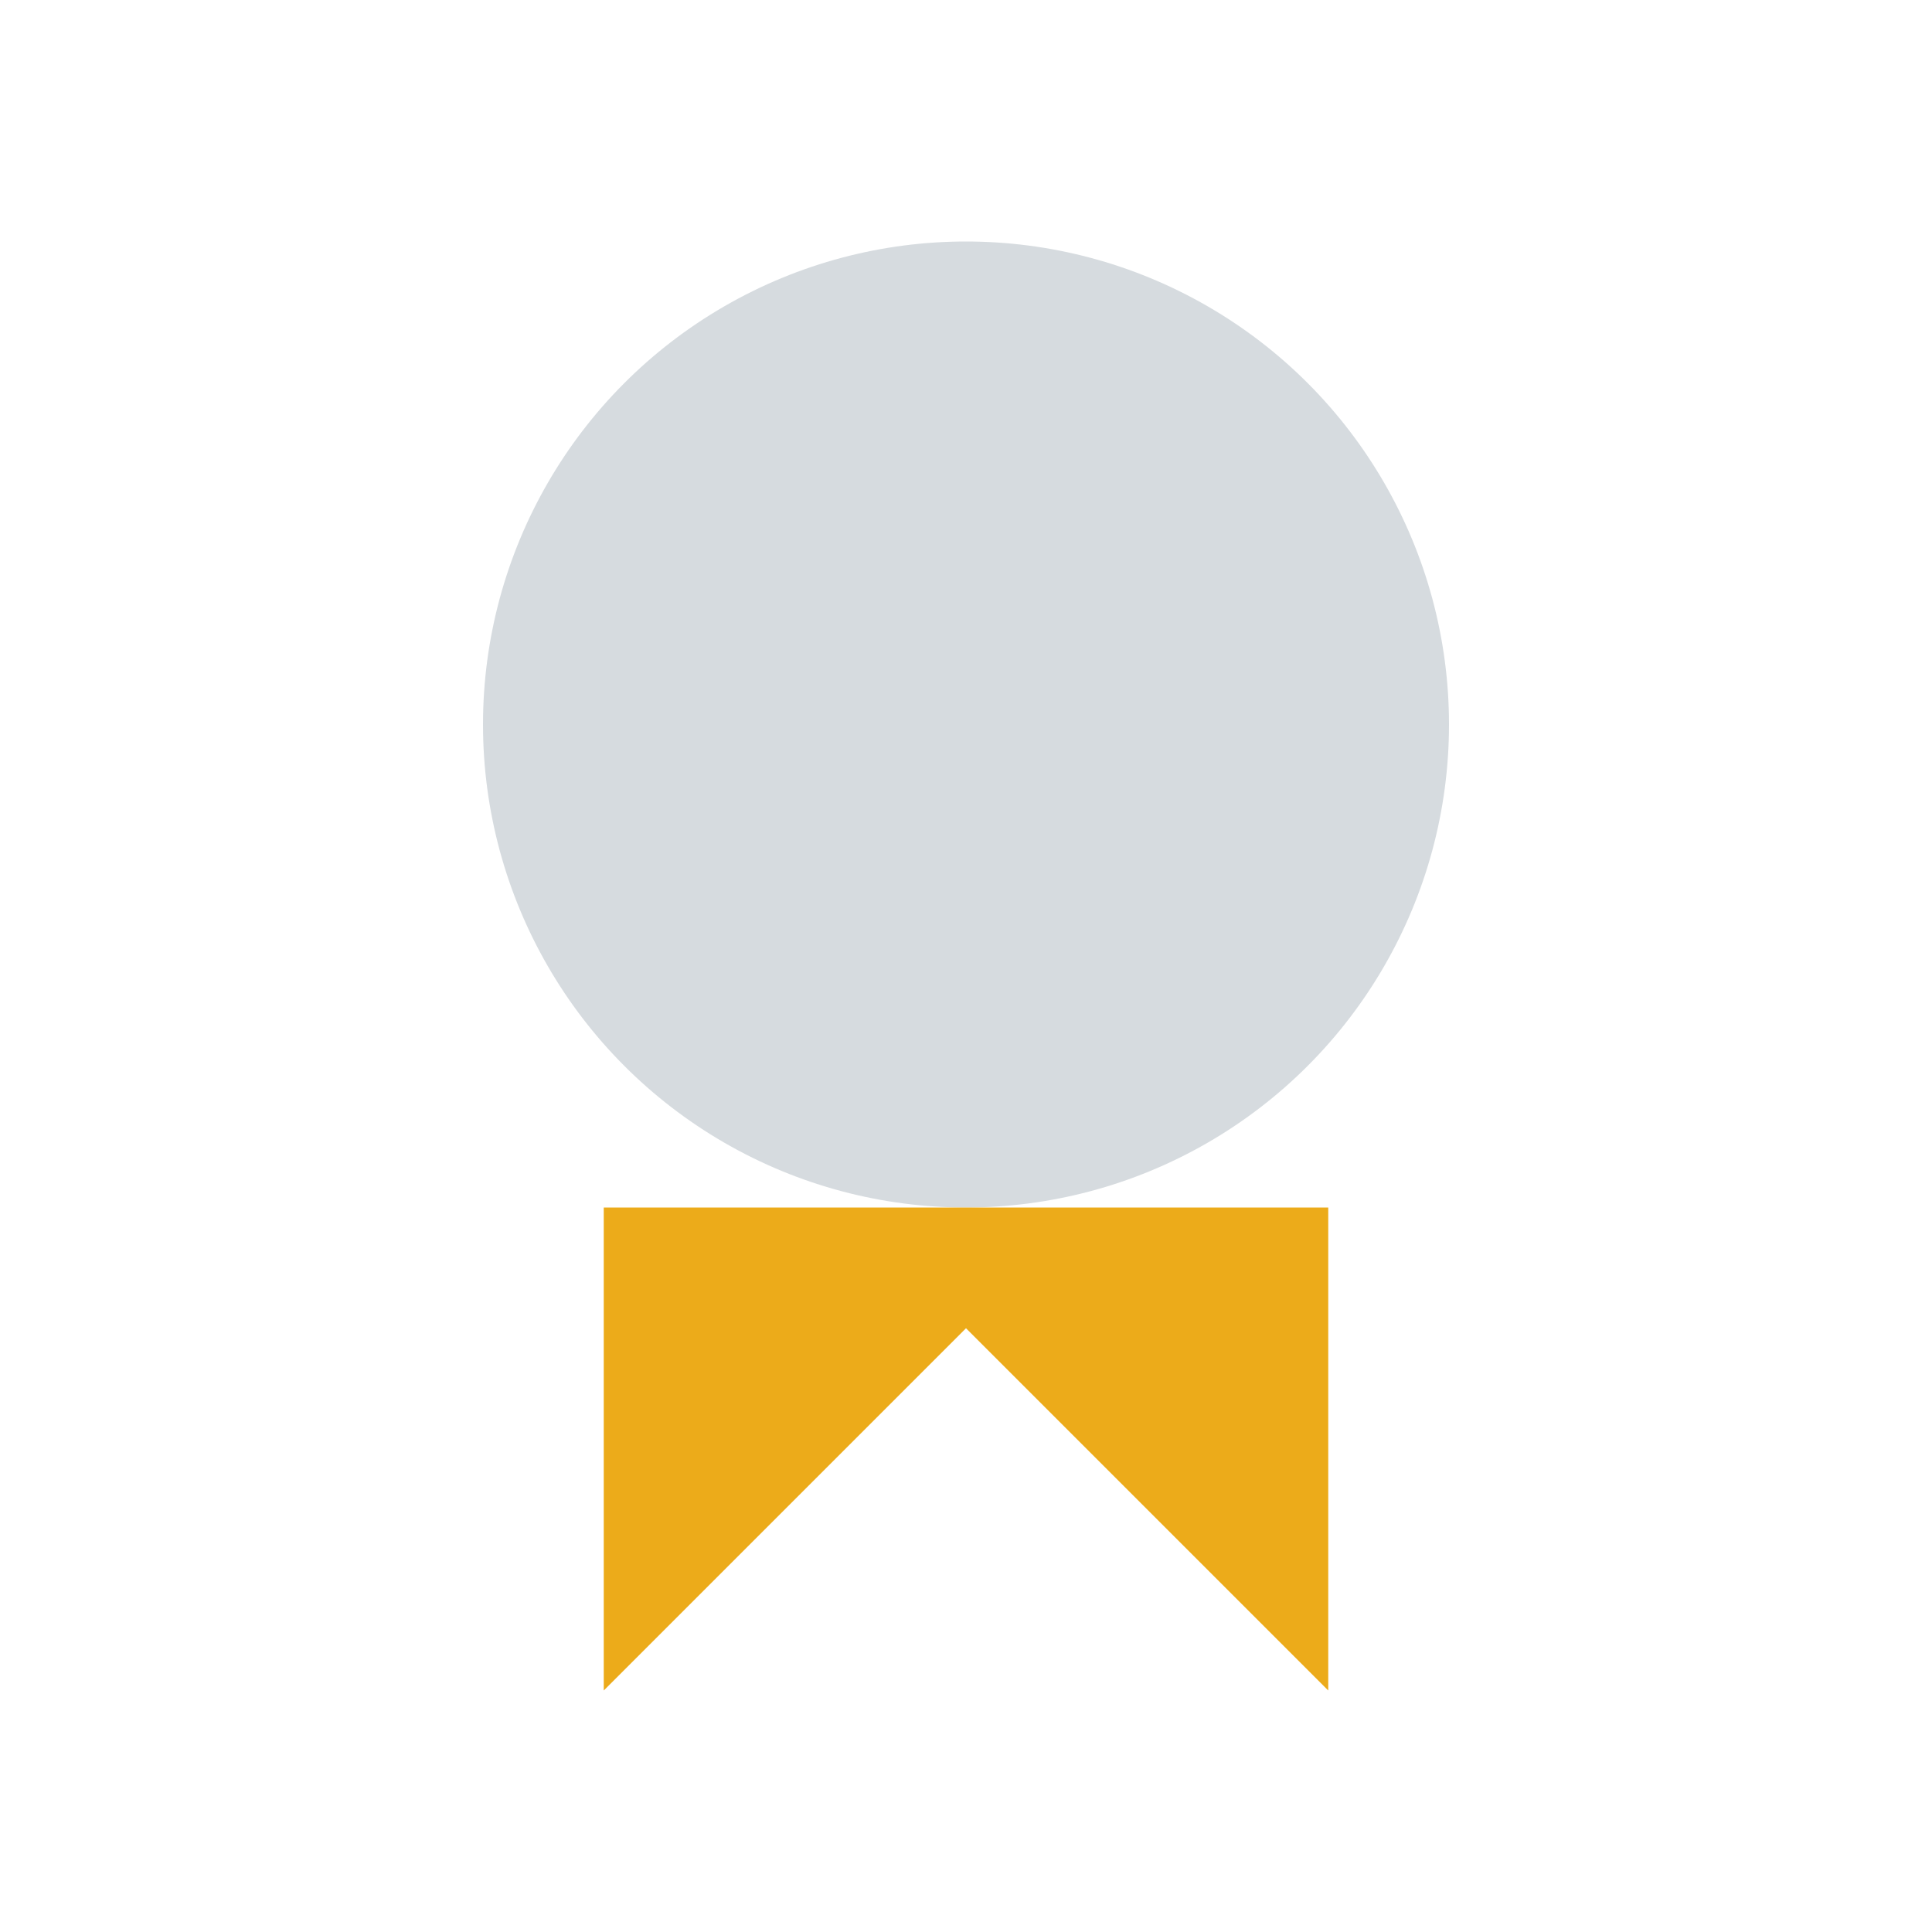 <?xml version="1.0" encoding="UTF-8"?>
<svg xmlns="http://www.w3.org/2000/svg" width="32" height="32" viewBox="0 0 32 32"><circle cx="16" cy="12" r="8" fill="#D6DBDF"/><path d="M10 28l6-6 6 6v-8h-12z" fill="#ECAB1A"/></svg>